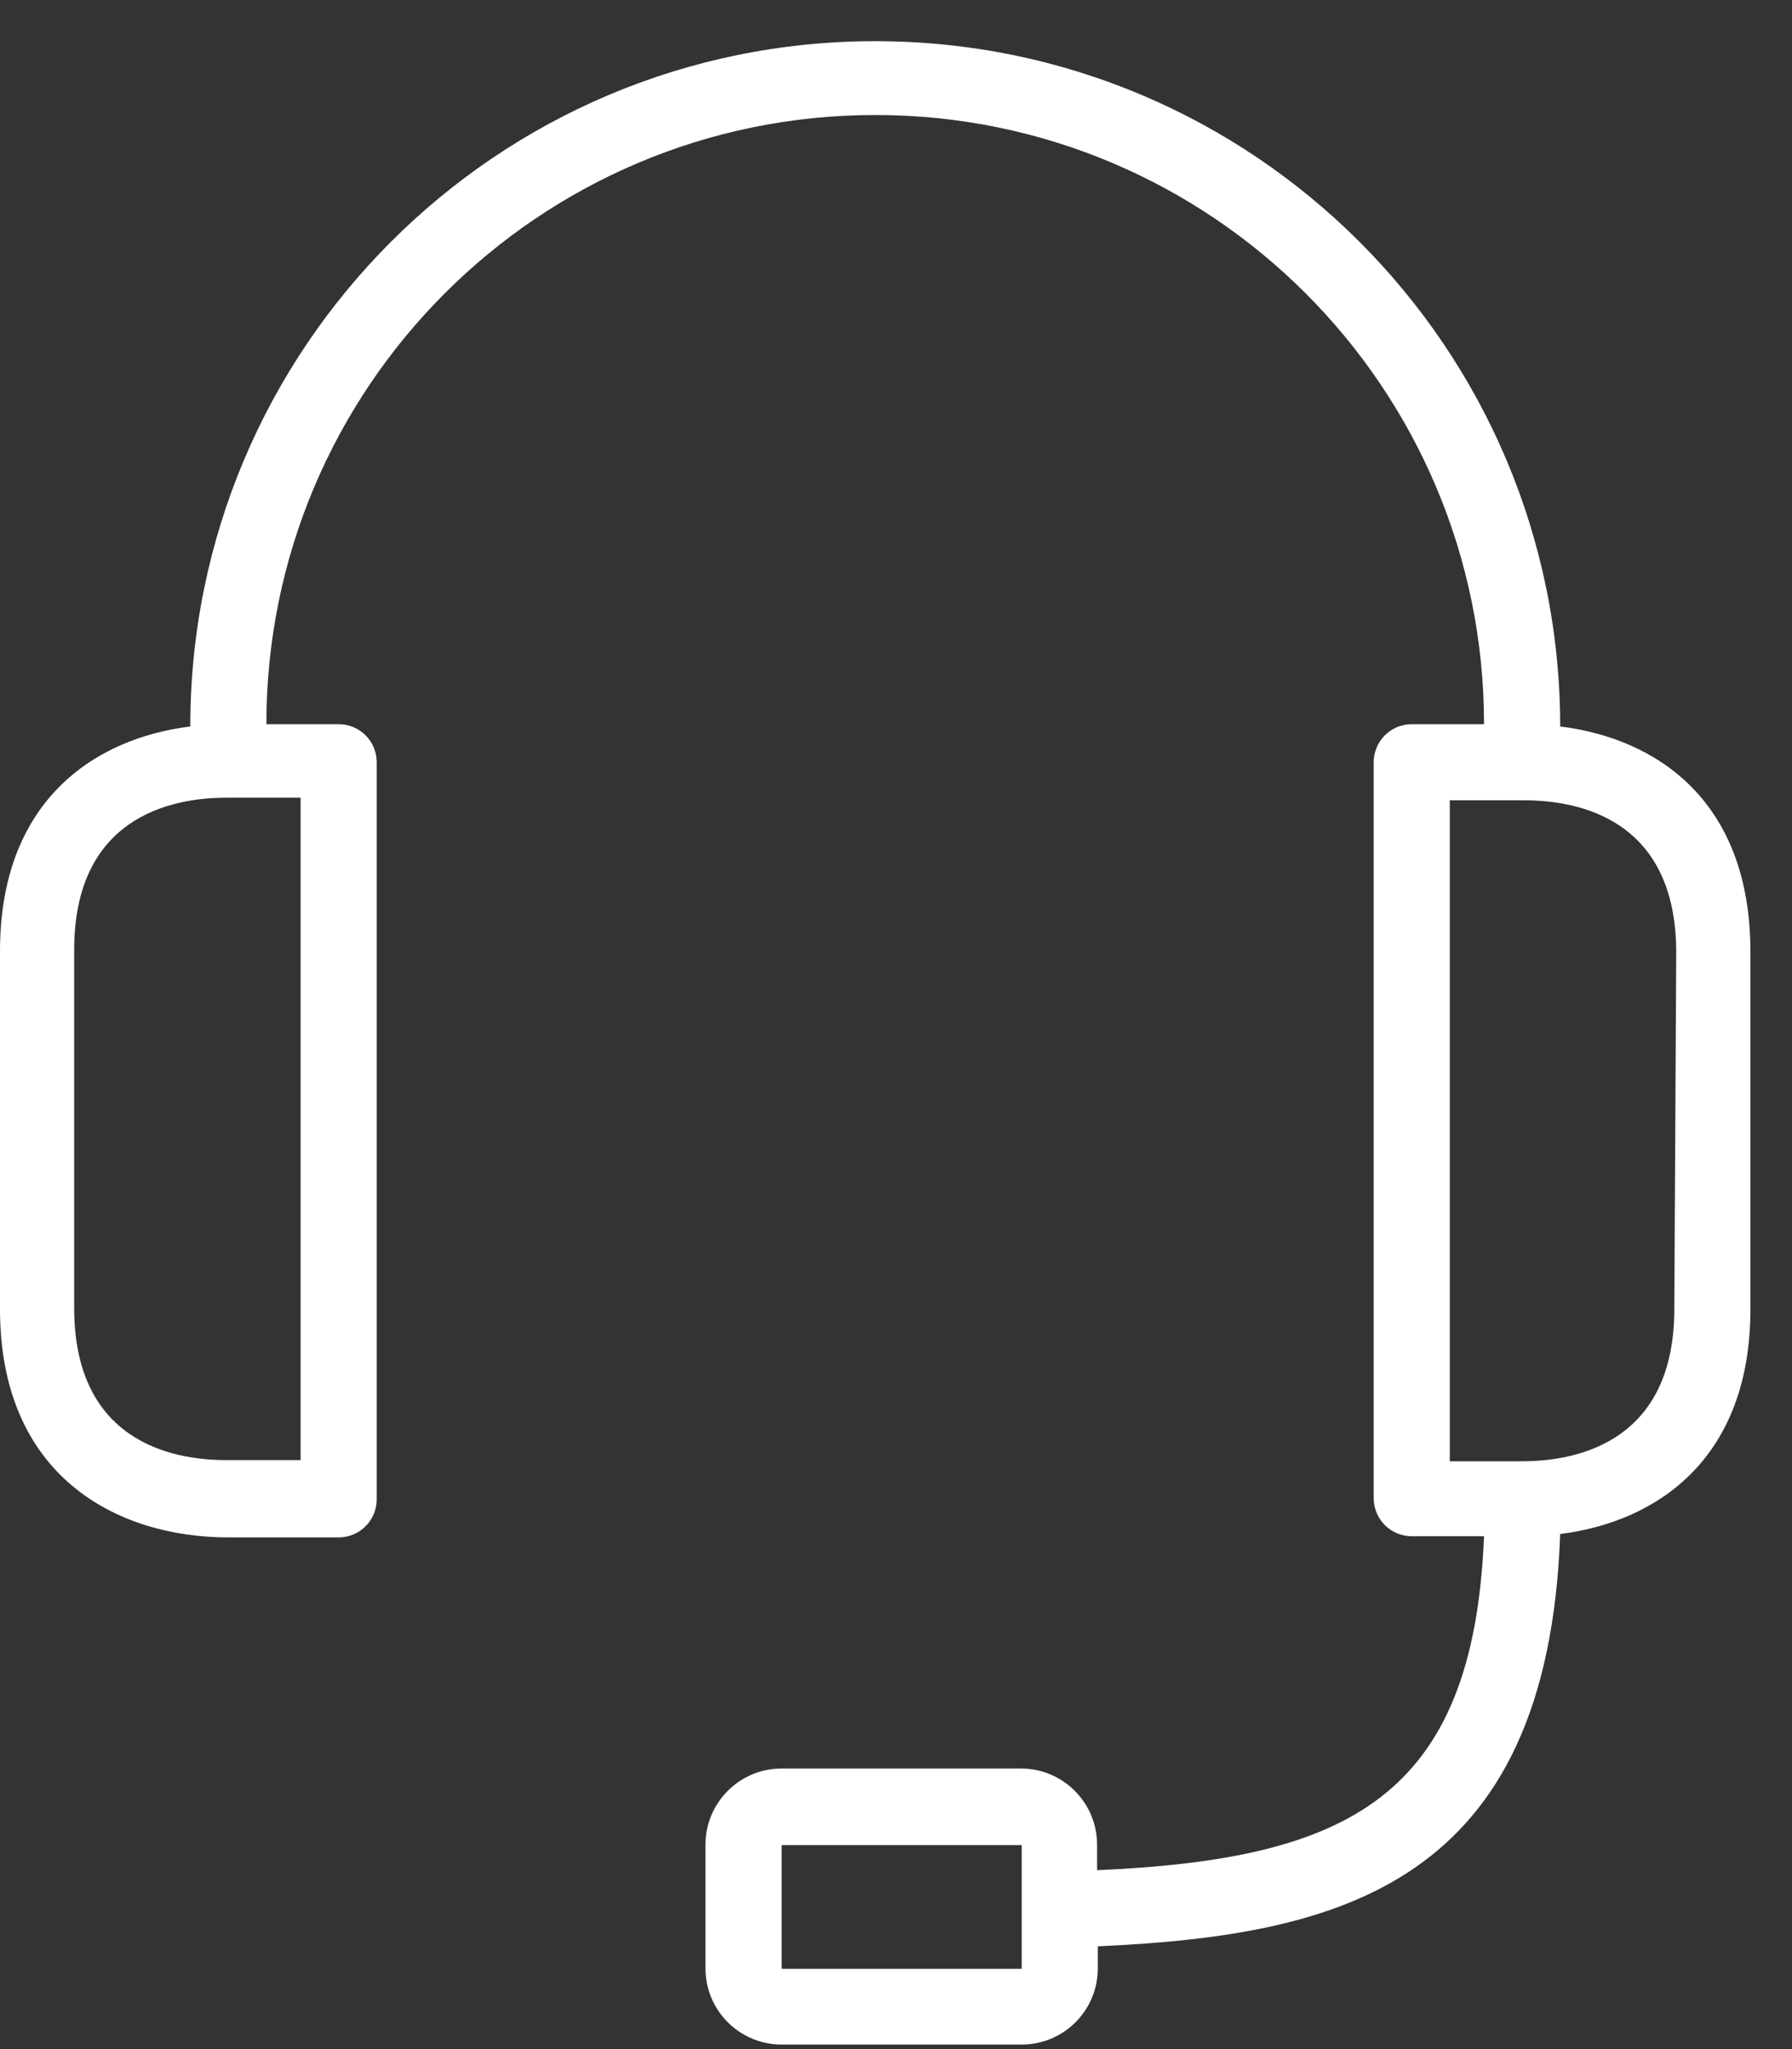 <svg width="28" height="32" viewBox="0 0 28 32" fill="none" xmlns="http://www.w3.org/2000/svg">
<rect x="0" y="0" width="28" height="32" fill="#333333" stroke="none"/>
<path d="M24.378 11.345C24.378 5.434 19.586 0.643 13.675 0.643C7.764 0.643 2.973 5.434 2.973 11.345C1.445 11.535 0 12.534 0 14.853V20.442C0 23.058 1.831 24.009 3.567 24.009H5.292C5.449 24.009 5.601 23.947 5.712 23.835C5.824 23.724 5.886 23.572 5.886 23.415V11.904C5.886 11.746 5.824 11.595 5.712 11.483C5.601 11.372 5.449 11.309 5.292 11.309H4.162C4.162 6.055 8.421 1.796 13.675 1.796C18.929 1.796 23.188 6.055 23.188 11.309H22.059C21.901 11.309 21.75 11.372 21.638 11.483C21.527 11.595 21.464 11.746 21.464 11.904V23.397C21.464 23.555 21.527 23.706 21.638 23.817C21.75 23.929 21.901 23.991 22.059 23.991H23.188C23.022 28.076 21.06 29.034 17.142 29.206V28.808C17.142 28.151 16.609 27.618 15.952 27.618H12.213C11.556 27.618 11.023 28.151 11.023 28.808V30.74C11.023 31.397 11.556 31.929 12.213 31.929H15.964C16.621 31.929 17.153 31.397 17.153 30.74V30.395C20.923 30.223 24.181 29.444 24.378 23.956C25.906 23.765 27.35 22.767 27.35 20.448V14.859C27.35 12.528 25.912 11.535 24.378 11.345ZM4.697 12.457V22.802H3.538C2.658 22.802 1.159 22.493 1.159 20.424V14.835C1.159 12.784 2.64 12.457 3.538 12.457H4.697ZM15.964 29.842V30.746H12.213V28.814H15.964V29.842ZM26.161 20.442C26.161 22.493 24.681 22.82 23.783 22.82H22.653V12.498H23.813C24.693 12.498 26.191 12.807 26.191 14.877L26.161 20.442Z" fill="white"/>
</svg>
